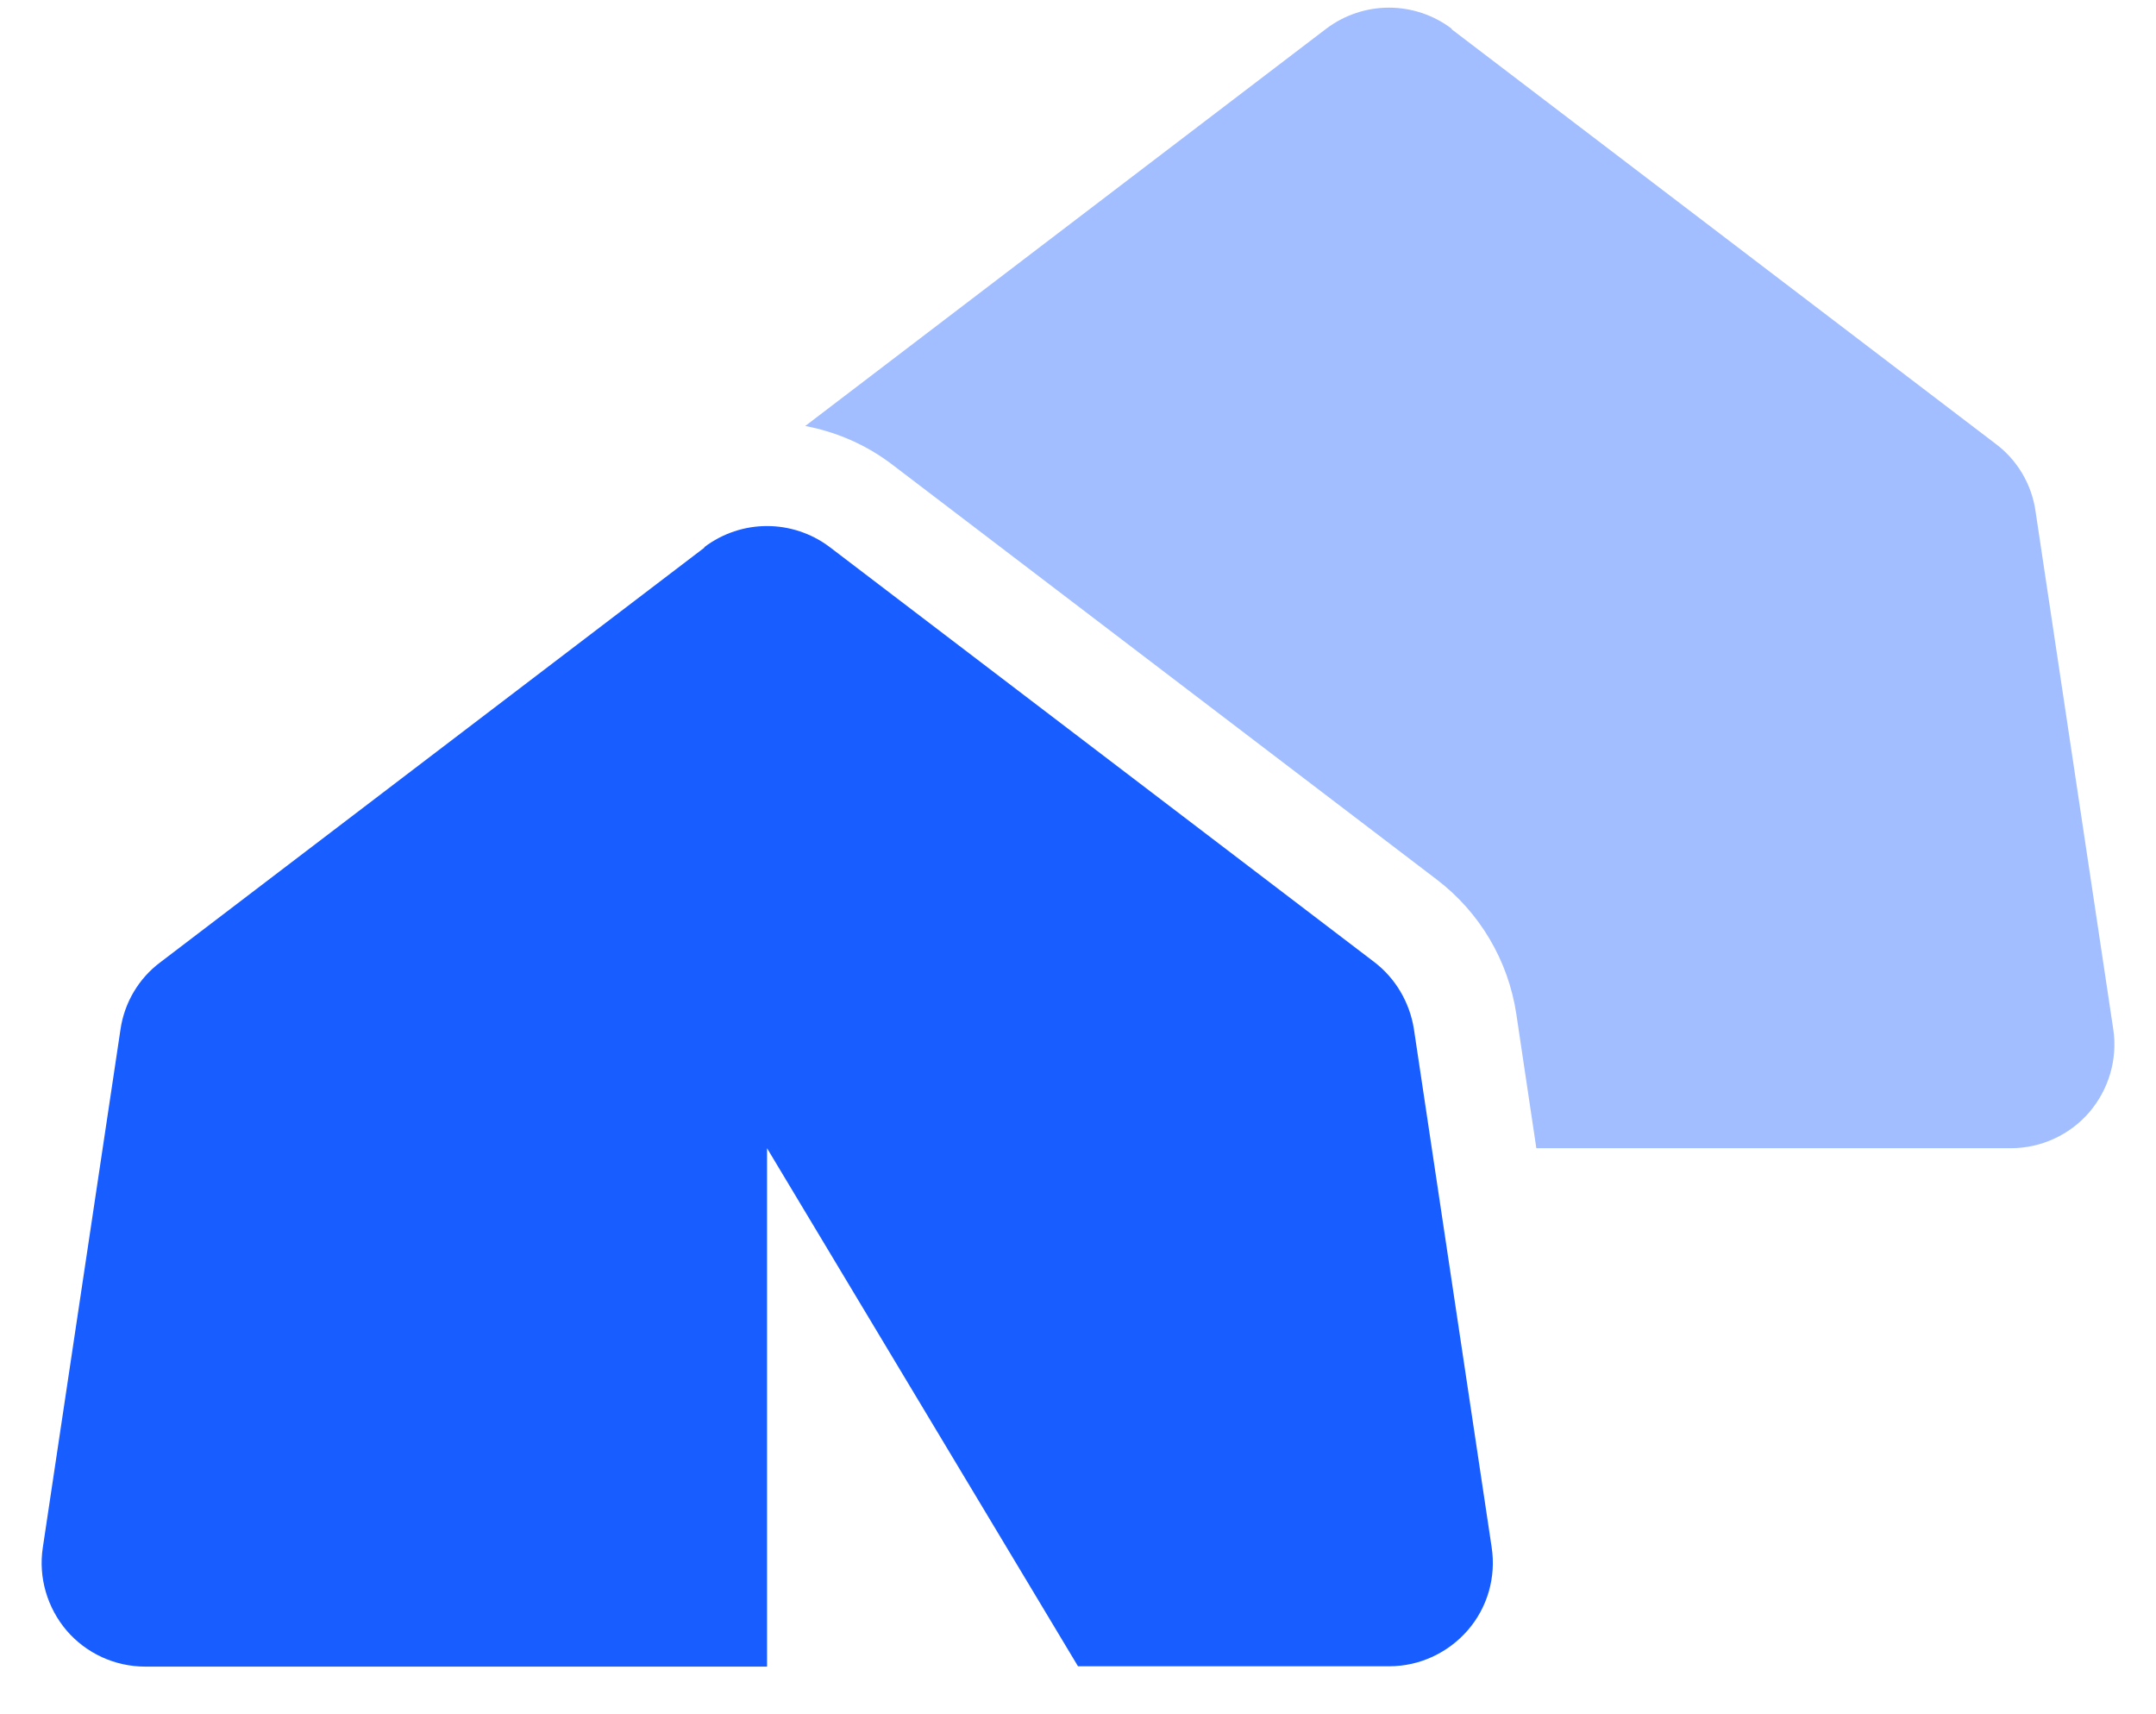 <svg width="39" height="31" viewBox="0 0 39 31" fill="none" xmlns="http://www.w3.org/2000/svg">
<g clip-path="url(#clip0_1316_2558)">
<path d="M12.739 9.896C13.412 9.386 14.338 9.386 15.012 9.896L24.856 17.396C25.242 17.689 25.5 18.128 25.576 18.609L26.983 27.984C27.065 28.523 26.907 29.074 26.549 29.484C26.192 29.894 25.676 30.134 25.131 30.134H19.5L13.875 20.765V30.14H2.625C2.08 30.14 1.559 29.9 1.207 29.49C0.856 29.079 0.692 28.529 0.774 27.99L2.18 18.615C2.25 18.134 2.508 17.695 2.901 17.402L12.744 9.902L12.739 9.896Z" fill="#175DFF"/>
<path opacity="0.4" d="M26.262 0.521C25.588 0.011 24.662 0.011 23.988 0.521L14.566 7.704C15.129 7.81 15.674 8.044 16.148 8.408L25.992 15.908C26.766 16.499 27.281 17.367 27.428 18.333L27.791 20.765H36.375C36.92 20.765 37.441 20.525 37.793 20.115C38.145 19.704 38.309 19.154 38.227 18.615L36.82 9.24C36.75 8.759 36.492 8.32 36.1 8.027L26.256 0.527L26.262 0.521Z" fill="#175DFF"/>
</g>
<defs>
<clipPath id="clip0_1316_2558">
<rect width="37.5" height="30" fill="white" transform="translate(0.75 0.14)"/>
</clipPath>
</defs>
</svg>
